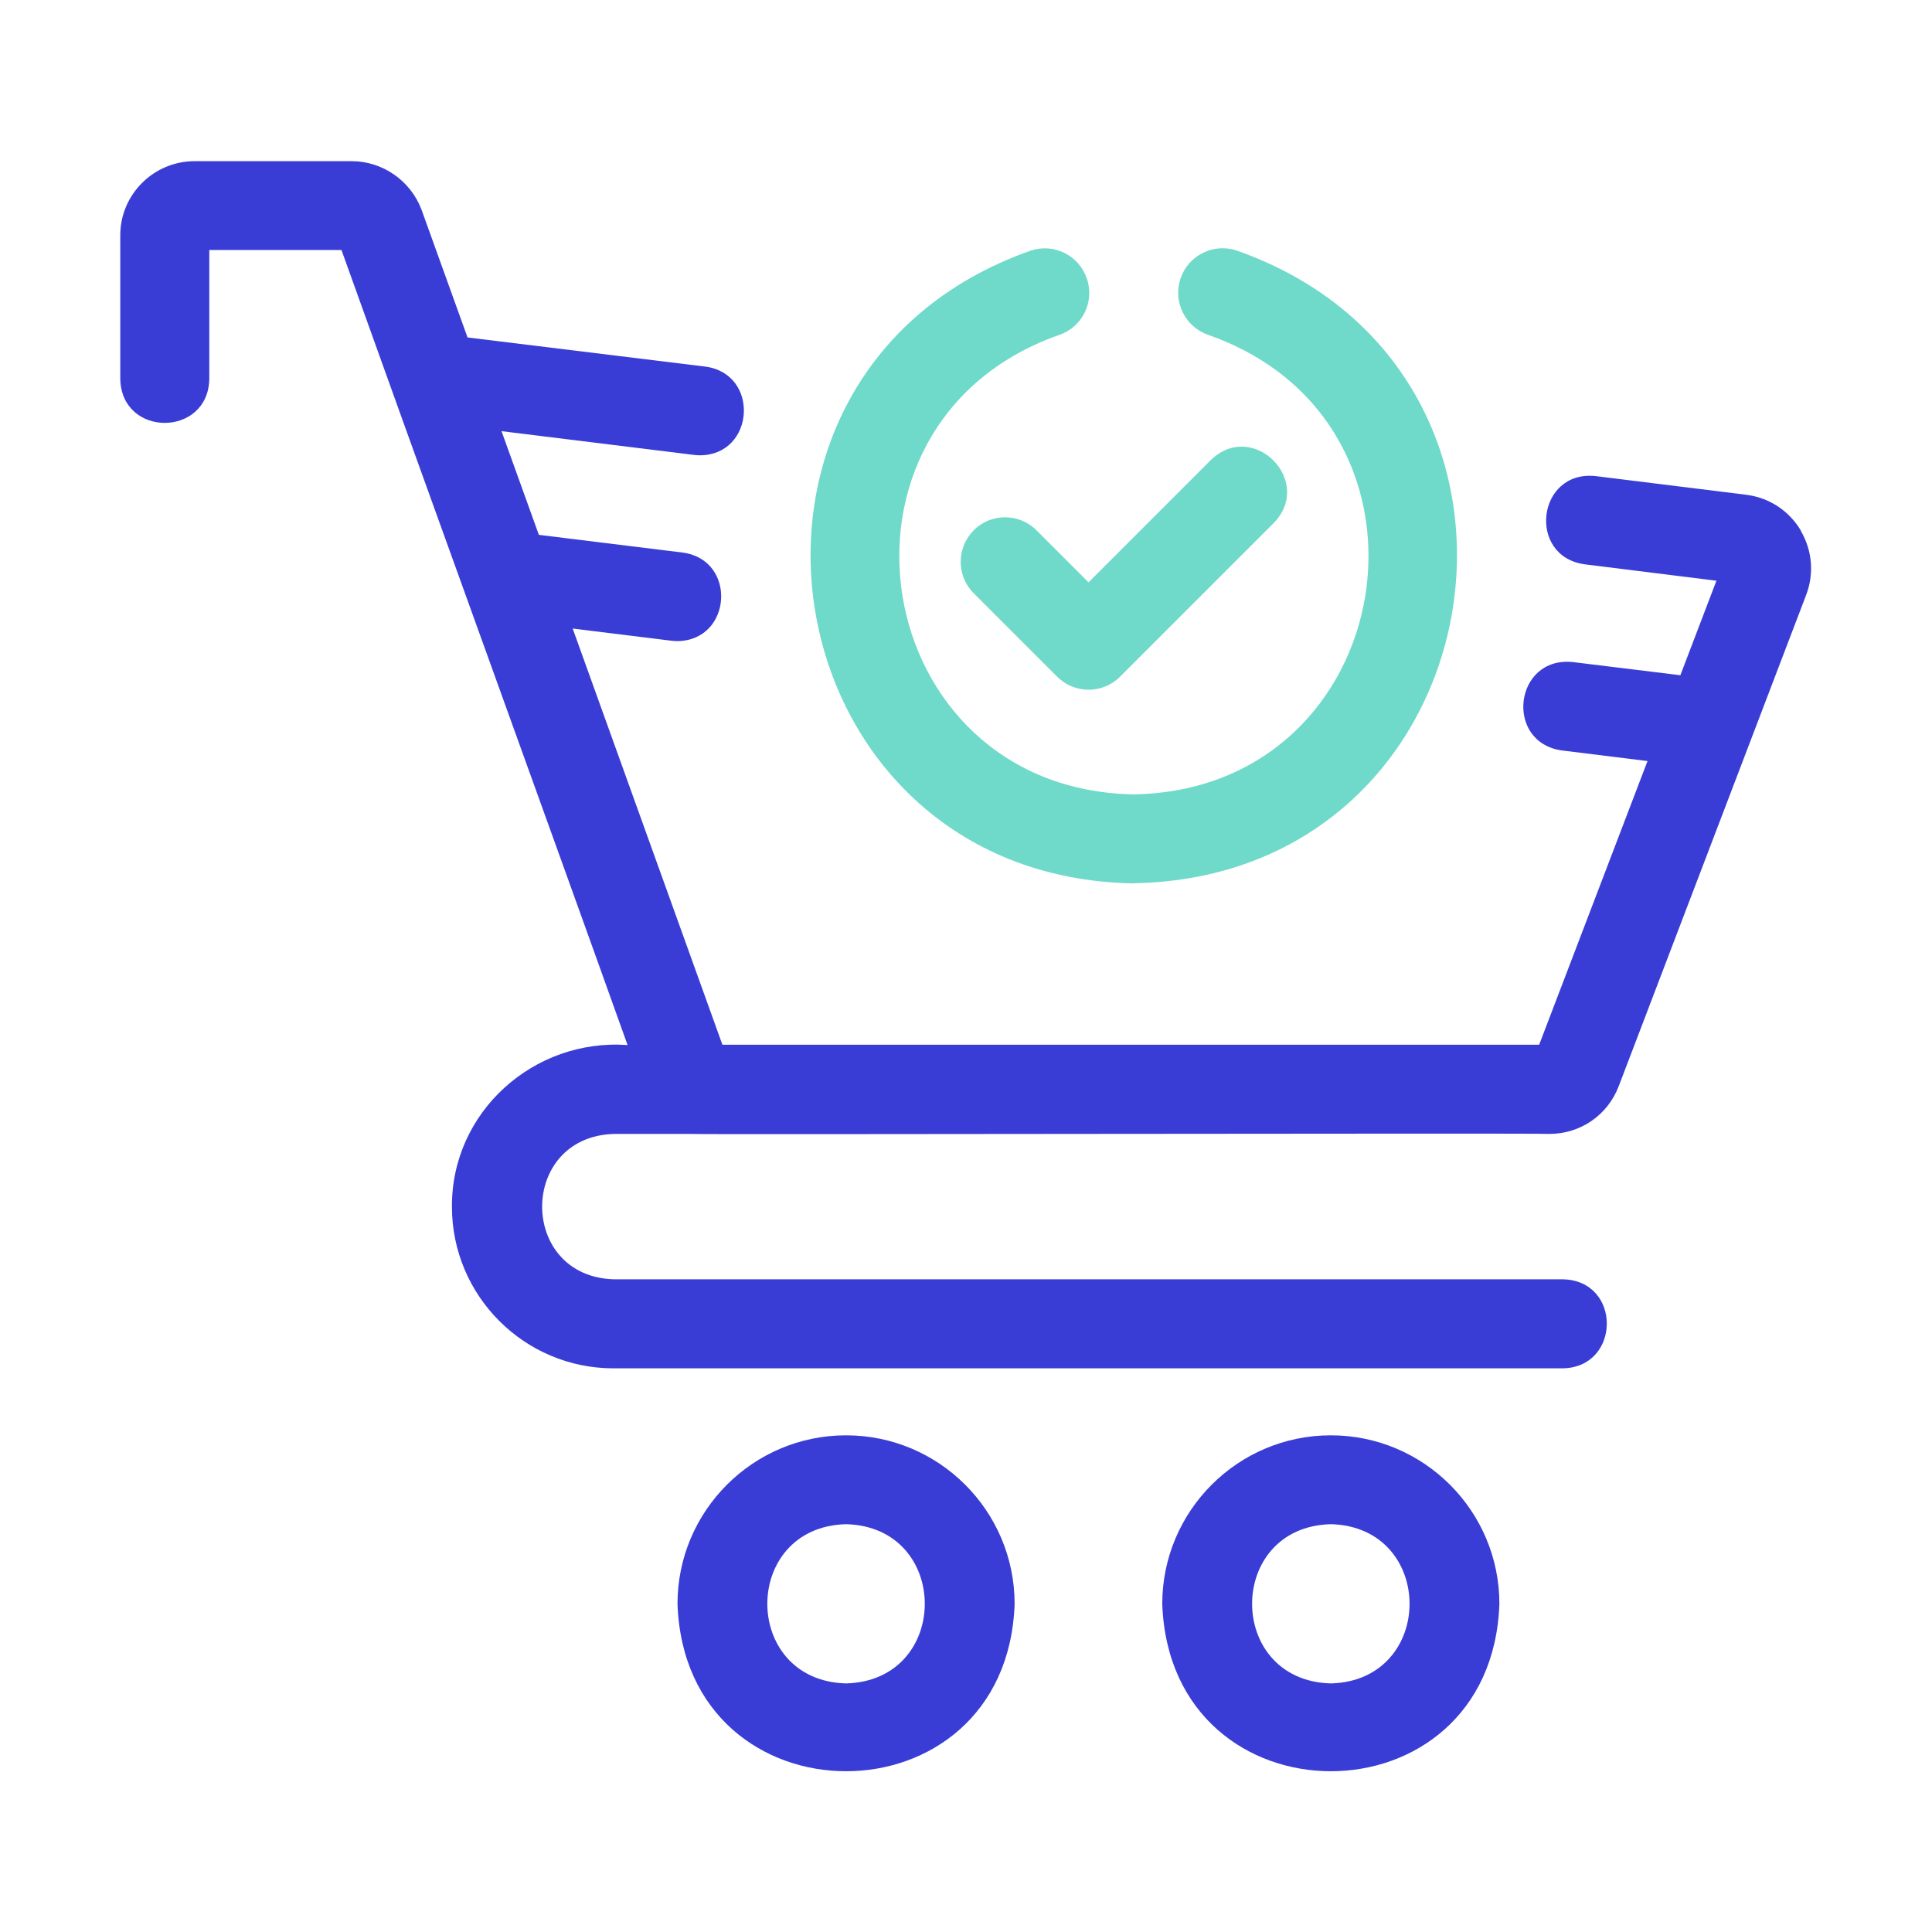 <?xml version="1.0" encoding="UTF-8"?>
<svg xmlns="http://www.w3.org/2000/svg" id="Layer_1" viewBox="0 0 1200 1200">
  <defs>
    <style>      .st0 {        fill: #6fdac9;      }      .st1 {        fill: #3a3dd5;      }    </style>
  </defs>
  <path class="st1" d="M1118.6,329.6c-7.4-12.4-19.7-20.5-34-22.3l-93.6-11.6c-36.4-3.8-42.6,49.8-6.8,54.8l81.9,10.2-22.4,58.7-66.9-8.2c-36.4-3.6-42.5,49.8-6.8,54.9l53.3,6.6-67.3,176.2h-507.3l-93-258.5,61.6,7.6c1.1.1,2.3.2,3.4.2,34.1-.3,37.3-50.5,3.3-55l-89.3-11-23.2-64.4,119.9,14.8c1.1.1,2.3.2,3.4.2,34.1-.2,37.3-50.6,3.3-55.1l-147.7-18.1-28.6-79.4c-6.8-18-24.2-30.1-43.4-30.1h-97.5c-25.5,0-46.2,20.7-46.2,46v89.3c.8,36.5,54.6,36.2,55.3,0v-80.1h82.1c44.8,125.3,131.2,363.7,177.7,493.8-58.3-4.2-109.4,41.5-109.1,100.4,0,55.4,45,100.4,100.4,100.4h589.7c36.1-.8,36.5-54.5,0-55.3H381.4c-59.5-1.6-59.6-88.6,0-90.3h48.1c.6.5,532.1-.6,532.8,0,19.3,0,36.2-11.6,43.1-29.6l116.3-304.8c5.2-13.3,4-27.9-3.2-40.2h0Z"></path>
  <path class="st1" d="M525.5,891.5c-57.8,0-104.7,47-104.7,104.7,4.9,138.6,204.6,138.6,209.4,0,0-57.8-47-104.7-104.7-104.7ZM525.5,1045.6c-65.2-1.7-65.2-97.2,0-98.9,65.2,1.7,65.2,97.2,0,98.9Z"></path>
  <path class="st1" d="M826.6,891.5c-57.8,0-104.7,47-104.7,104.7,4.9,138.6,204.6,138.6,209.4,0,0-57.8-47-104.7-104.7-104.7ZM826.6,1045.6c-65.2-1.7-65.2-97.2,0-98.9,65.2,1.7,65.2,97.2,0,98.9Z"></path>
  <path class="st0" d="M604.8,329.4c-10.8,10.8-10.8,28.3,0,39.1l51.8,51.8c10.8,10.8,28.3,10.8,39.1,0l95.5-95.5c25.2-26.1-12.9-64.4-39.1-39.1l-76,76-32.3-32.3c-10.8-10.8-28.3-10.8-39.1,0Z"></path>
  <path class="st0" d="M704.1,548.6c228-4,278.9-317.3,64-393-14.4-4.8-30.1,3-34.9,17.5s3,30.1,17.5,35c156,54.9,118.9,282.4-46.5,285.3-165.3-2.9-202.2-230.3-46.5-285.3,14.5-4.8,22.3-20.5,17.4-35s-20.5-22.3-35-17.4c-214.6,75.7-163.7,389,64,393h0Z"></path>
</svg>
